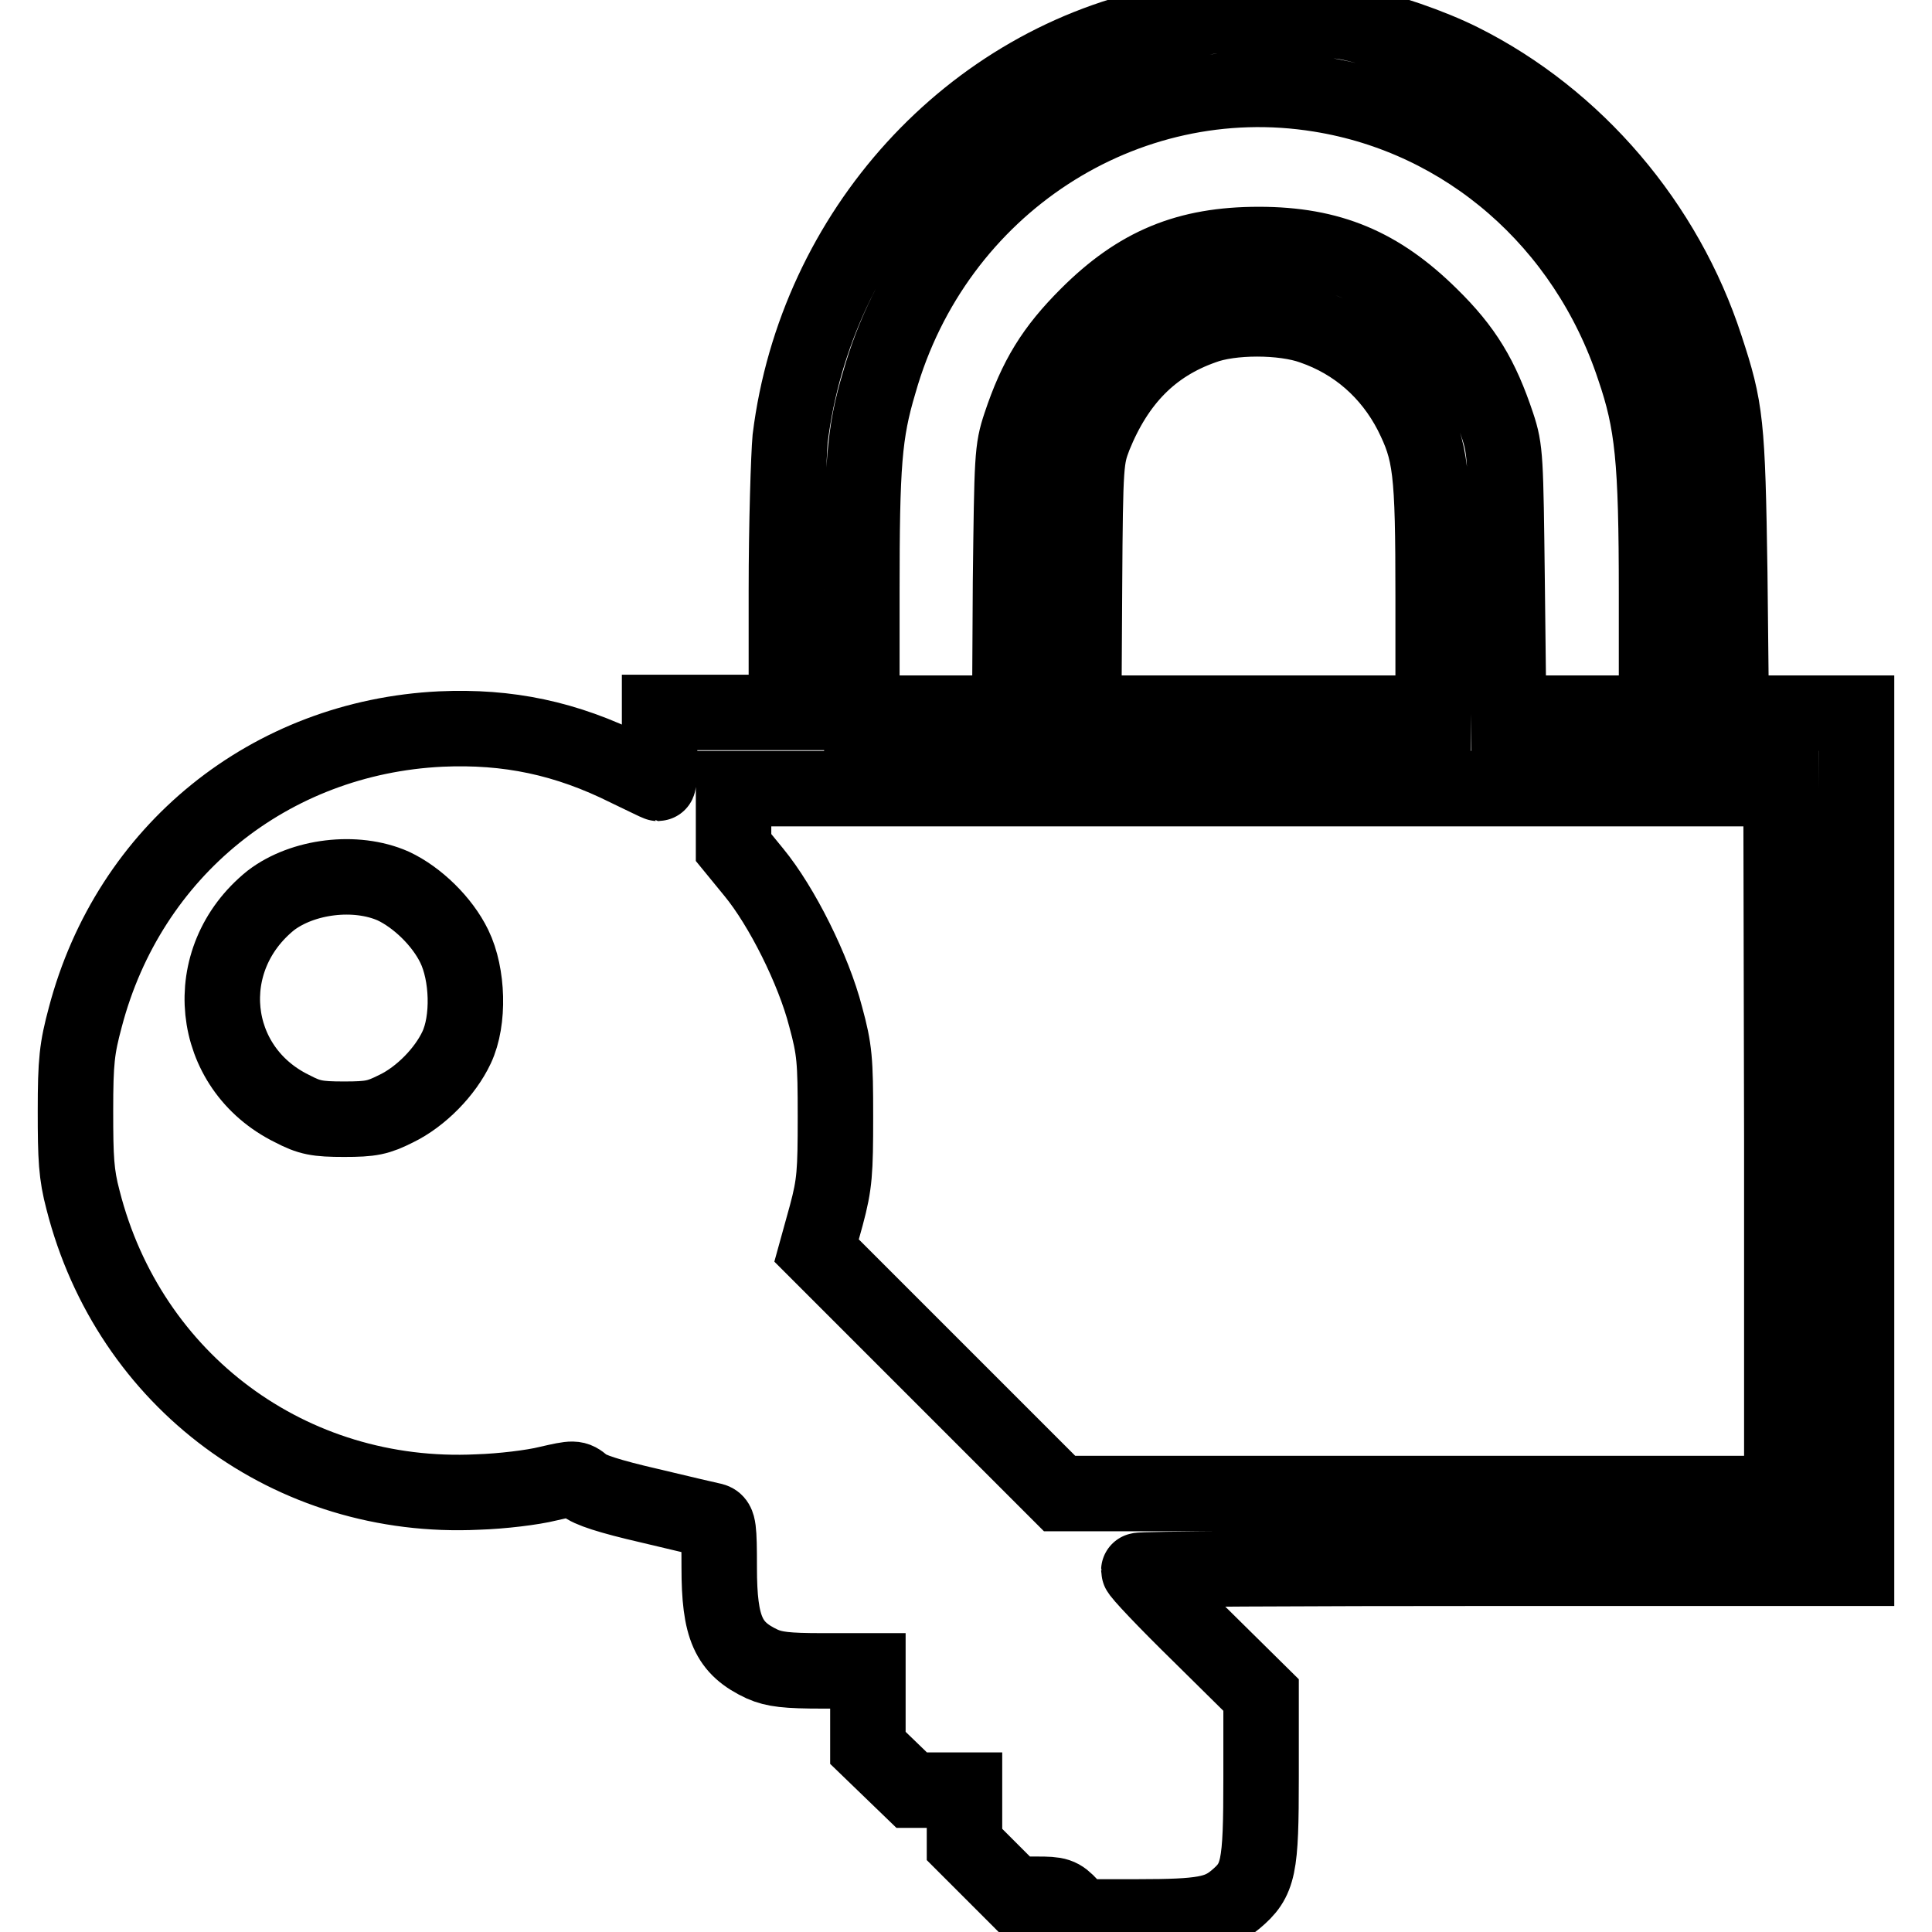 <?xml version="1.0" encoding="utf-8"?>
<!-- Svg Vector Icons : http://www.onlinewebfonts.com/icon -->
<!DOCTYPE svg PUBLIC "-//W3C//DTD SVG 1.1//EN" "http://www.w3.org/Graphics/SVG/1.1/DTD/svg11.dtd">
<svg version="1.1" xmlns="http://www.w3.org/2000/svg" xmlns:xlink="http://www.w3.org/1999/xlink" x="0px" y="0px" viewBox="0 0 256 256" enable-background="new 0 0 256 256" xml:space="preserve">
<g><g><g><path stroke-width="10" fill-opacity="0" stroke="#000000"  d="M160.1,2.2c-0.8,0.1-3.2,0.5-5.3,0.9c-26.2,5.1-46.7,27.6-50.1,55c-0.2,2.2-0.5,11.3-0.5,20.2v16.1h-8.4h-8.4v4.7c0,2.6-0.1,4.7-0.2,4.7c-0.1,0-1.9-0.9-4-1.9c-8.2-4.1-15.9-5.7-24.8-5.3c-22.6,1.1-41.3,16.1-47.1,38.2c-1.1,4.1-1.3,5.8-1.3,12.4c0,6.3,0.1,8.4,1,11.8c6.1,24,27.5,39.9,52.3,38.7c3.2-0.1,7.3-0.6,9.3-1.1c3.5-0.8,3.6-0.8,4.7,0.1c0.7,0.7,3.5,1.6,8.7,2.8c4.2,1,8,1.9,8.5,2c0.7,0.2,0.8,1,0.8,6.2c0,8,1.2,10.7,5.7,12.8c1.6,0.7,3.2,0.9,8,0.9h6v5.1v5.1l2.9,2.8l2.9,2.8h3.5h3.5v3.6v3.6l3.3,3.3l3.3,3.3h3c2.7,0,3.1,0.1,4.4,1.5l1.4,1.5h7.6c8.5,0,10.6-0.4,12.9-2.3c3.1-2.6,3.4-4.1,3.4-16.2v-10.9l-8.1-8c-4.5-4.4-8.1-8.2-8.1-8.5c0-0.2,21.4-0.3,47.5-0.3H246v-56.6V94.5h-8.3h-8.3l-0.2-18.6C228.9,56,228.7,54.2,226,46c-5.3-16.3-17.2-30.3-32.4-37.9c-4-2-9.8-4-14.8-5.1C175.4,2.3,163,1.8,160.1,2.2z M174.9,12.5c19.3,3.1,35.2,16.9,41.6,36.2c2.5,7.3,3,12.2,3,29.9v15.9h-9.8h-9.8l-0.2-17.4c-0.2-16.4-0.2-17.5-1.3-20.8c-2.1-6.3-4.3-10-8.9-14.5c-6.7-6.6-13.2-9.4-22.7-9.4s-16,2.7-22.7,9.4c-4.5,4.5-6.8,8.2-8.9,14.5c-1.1,3.3-1.1,4.3-1.3,20.8l-0.1,17.4h-9.8h-9.8V78.5c0-17,0.3-21.1,2.3-27.8C123.9,24.6,149,8.3,174.9,12.5z M173.9,43.3c5.8,2,10.3,6,13.1,11.4c2.6,5.2,2.9,7.5,2.9,24.4v15.4h-23.2h-23.1l0.1-16.9c0.1-16.4,0.2-16.9,1.3-19.8c3-7.4,7.6-12.1,14.4-14.5C163.1,41.9,170,41.9,173.9,43.3z M236.1,151.1v46.8h-47.8h-47.9l-16.1-16.1l-16.1-16.1l1.3-4.7c1.1-4.1,1.2-5.7,1.2-13c0-7.5-0.1-8.9-1.3-13.3c-1.6-6.2-5.8-14.6-9.5-19.1l-2.7-3.3v-3.9v-3.9h69.4h69.4L236.1,151.1L236.1,151.1z M52.1,117.4c3.2,1.5,6.5,4.7,8.1,8c1.8,3.7,2,9.8,0.3,13.4c-1.5,3.2-4.7,6.5-8,8.1c-2.4,1.2-3.3,1.4-6.9,1.4s-4.6-0.2-6.9-1.4c-11-5.4-12.5-19.8-2.8-27.6C40.1,116.1,47.1,115.2,52.1,117.4z"/></g></g></g>
</svg>